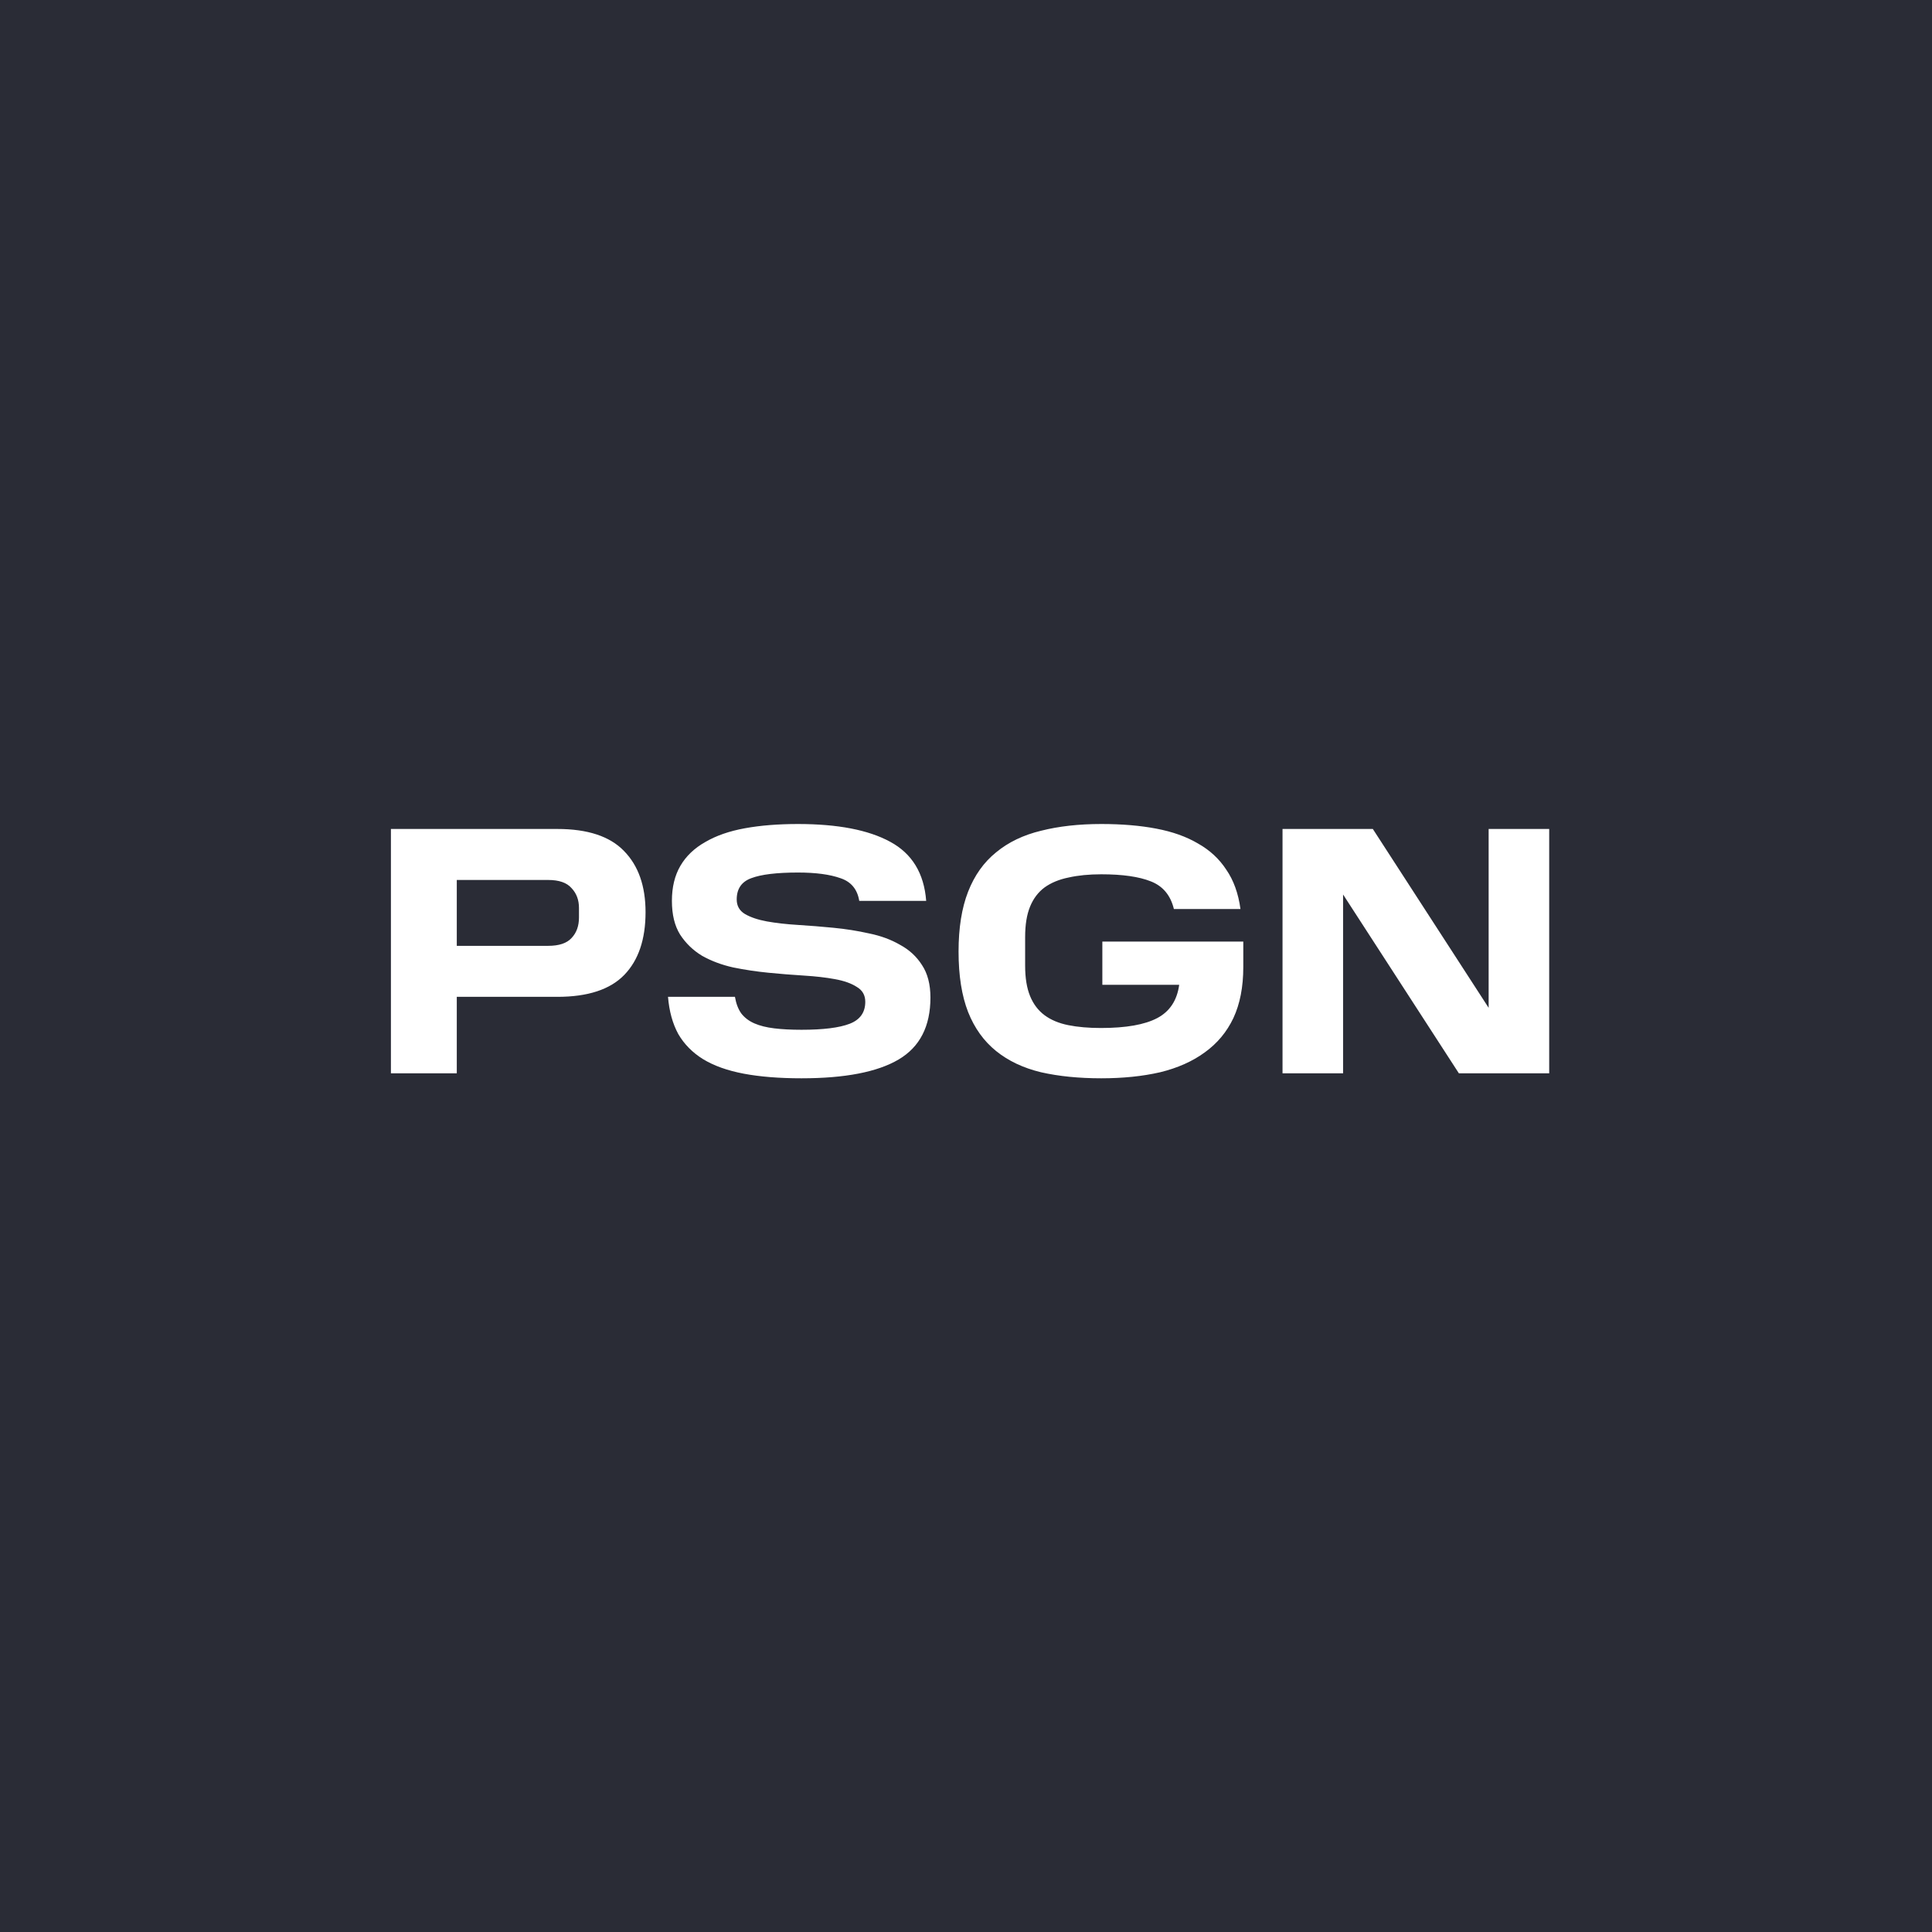 <?xml version="1.0" encoding="UTF-8"?> <svg xmlns="http://www.w3.org/2000/svg" width="243" height="243" viewBox="0 0 243 243" fill="none"><rect width="243" height="243" fill="#2A2C36"></rect><path d="M70.104 104.265C73.905 104.265 76.696 105.185 78.478 107.026C80.29 108.867 81.195 111.436 81.195 114.732C81.195 118.147 80.304 120.776 78.523 122.617C76.741 124.458 73.934 125.378 70.104 125.378H57.453V135H49.168V104.265H70.104ZM72.821 114.198C72.821 113.188 72.509 112.357 71.885 111.703C71.292 111.02 70.312 110.679 68.946 110.679H57.453V118.964H68.946C70.312 118.964 71.292 118.637 71.885 117.984C72.509 117.331 72.821 116.47 72.821 115.401V114.198ZM92.438 125.378C92.587 126.24 92.854 126.938 93.24 127.472C93.656 128.007 94.205 128.422 94.888 128.719C95.571 129.016 96.403 129.224 97.383 129.343C98.363 129.462 99.506 129.521 100.813 129.521C103.545 129.521 105.564 129.269 106.871 128.764C108.177 128.259 108.831 127.338 108.831 126.002C108.831 125.171 108.474 124.547 107.762 124.131C107.079 123.686 106.158 123.359 105 123.151C103.871 122.943 102.58 122.795 101.124 122.706C99.669 122.617 98.185 122.498 96.67 122.349C95.156 122.201 93.671 121.978 92.216 121.681C90.761 121.355 89.454 120.865 88.296 120.211C87.167 119.528 86.247 118.637 85.534 117.539C84.851 116.44 84.51 115.029 84.51 113.307C84.51 111.585 84.866 110.115 85.579 108.897C86.291 107.68 87.331 106.685 88.697 105.913C90.063 105.111 91.726 104.532 93.686 104.176C95.646 103.819 97.873 103.641 100.367 103.641C105.356 103.641 109.217 104.383 111.949 105.868C114.71 107.353 116.225 109.833 116.492 113.307H108.073C107.836 111.852 107.049 110.902 105.713 110.456C104.376 109.981 102.594 109.744 100.367 109.744C97.695 109.744 95.735 109.981 94.487 110.456C93.27 110.902 92.661 111.793 92.661 113.129C92.661 113.931 93.003 114.539 93.686 114.955C94.398 115.371 95.319 115.683 96.447 115.891C97.606 116.098 98.912 116.247 100.367 116.336C101.822 116.425 103.307 116.544 104.822 116.692C106.366 116.841 107.865 117.078 109.321 117.405C110.776 117.702 112.067 118.177 113.196 118.831C114.354 119.454 115.275 120.3 115.958 121.37C116.67 122.439 117.027 123.805 117.027 125.468C117.027 129.09 115.69 131.689 113.018 133.263C110.345 134.837 106.277 135.624 100.813 135.624C98.021 135.624 95.601 135.431 93.552 135.045C91.503 134.658 89.796 134.05 88.429 133.218C87.093 132.387 86.054 131.333 85.311 130.056C84.599 128.749 84.168 127.19 84.02 125.378H92.438ZM120.564 119.677C120.564 116.707 120.965 114.198 121.766 112.149C122.568 110.1 123.741 108.452 125.285 107.205C126.83 105.928 128.715 105.022 130.943 104.487C133.17 103.923 135.694 103.641 138.515 103.641C141.099 103.641 143.4 103.834 145.419 104.22C147.468 104.606 149.22 105.23 150.676 106.091C152.16 106.922 153.348 108.021 154.239 109.387C155.16 110.723 155.754 112.372 156.021 114.332H147.647C147.231 112.609 146.266 111.451 144.751 110.857C143.266 110.263 141.188 109.966 138.515 109.966C136.971 109.966 135.605 110.1 134.417 110.367C133.229 110.605 132.219 111.02 131.388 111.614C130.586 112.208 129.977 113.01 129.562 114.02C129.146 115.029 128.938 116.306 128.938 117.851V121.459C128.938 123.003 129.146 124.28 129.562 125.289C129.977 126.299 130.586 127.101 131.388 127.695C132.19 128.289 133.185 128.704 134.372 128.942C135.56 129.18 136.926 129.298 138.471 129.298C141.618 129.298 143.979 128.883 145.553 128.051C147.127 127.22 148.047 125.824 148.315 123.864H138.649V118.43H156.377V121.637C156.377 124.131 155.961 126.269 155.13 128.051C154.299 129.803 153.096 131.243 151.522 132.372C149.978 133.5 148.107 134.332 145.909 134.866C143.712 135.371 141.247 135.624 138.515 135.624C135.694 135.624 133.17 135.371 130.943 134.866C128.715 134.332 126.83 133.441 125.285 132.194C123.741 130.946 122.568 129.313 121.766 127.294C120.965 125.245 120.564 122.706 120.564 119.677ZM168.928 112.505V135H161.311V104.265H172.67L187.236 126.759V104.265H194.853V135H183.494L168.928 112.505Z" fill="white"></path></svg> 